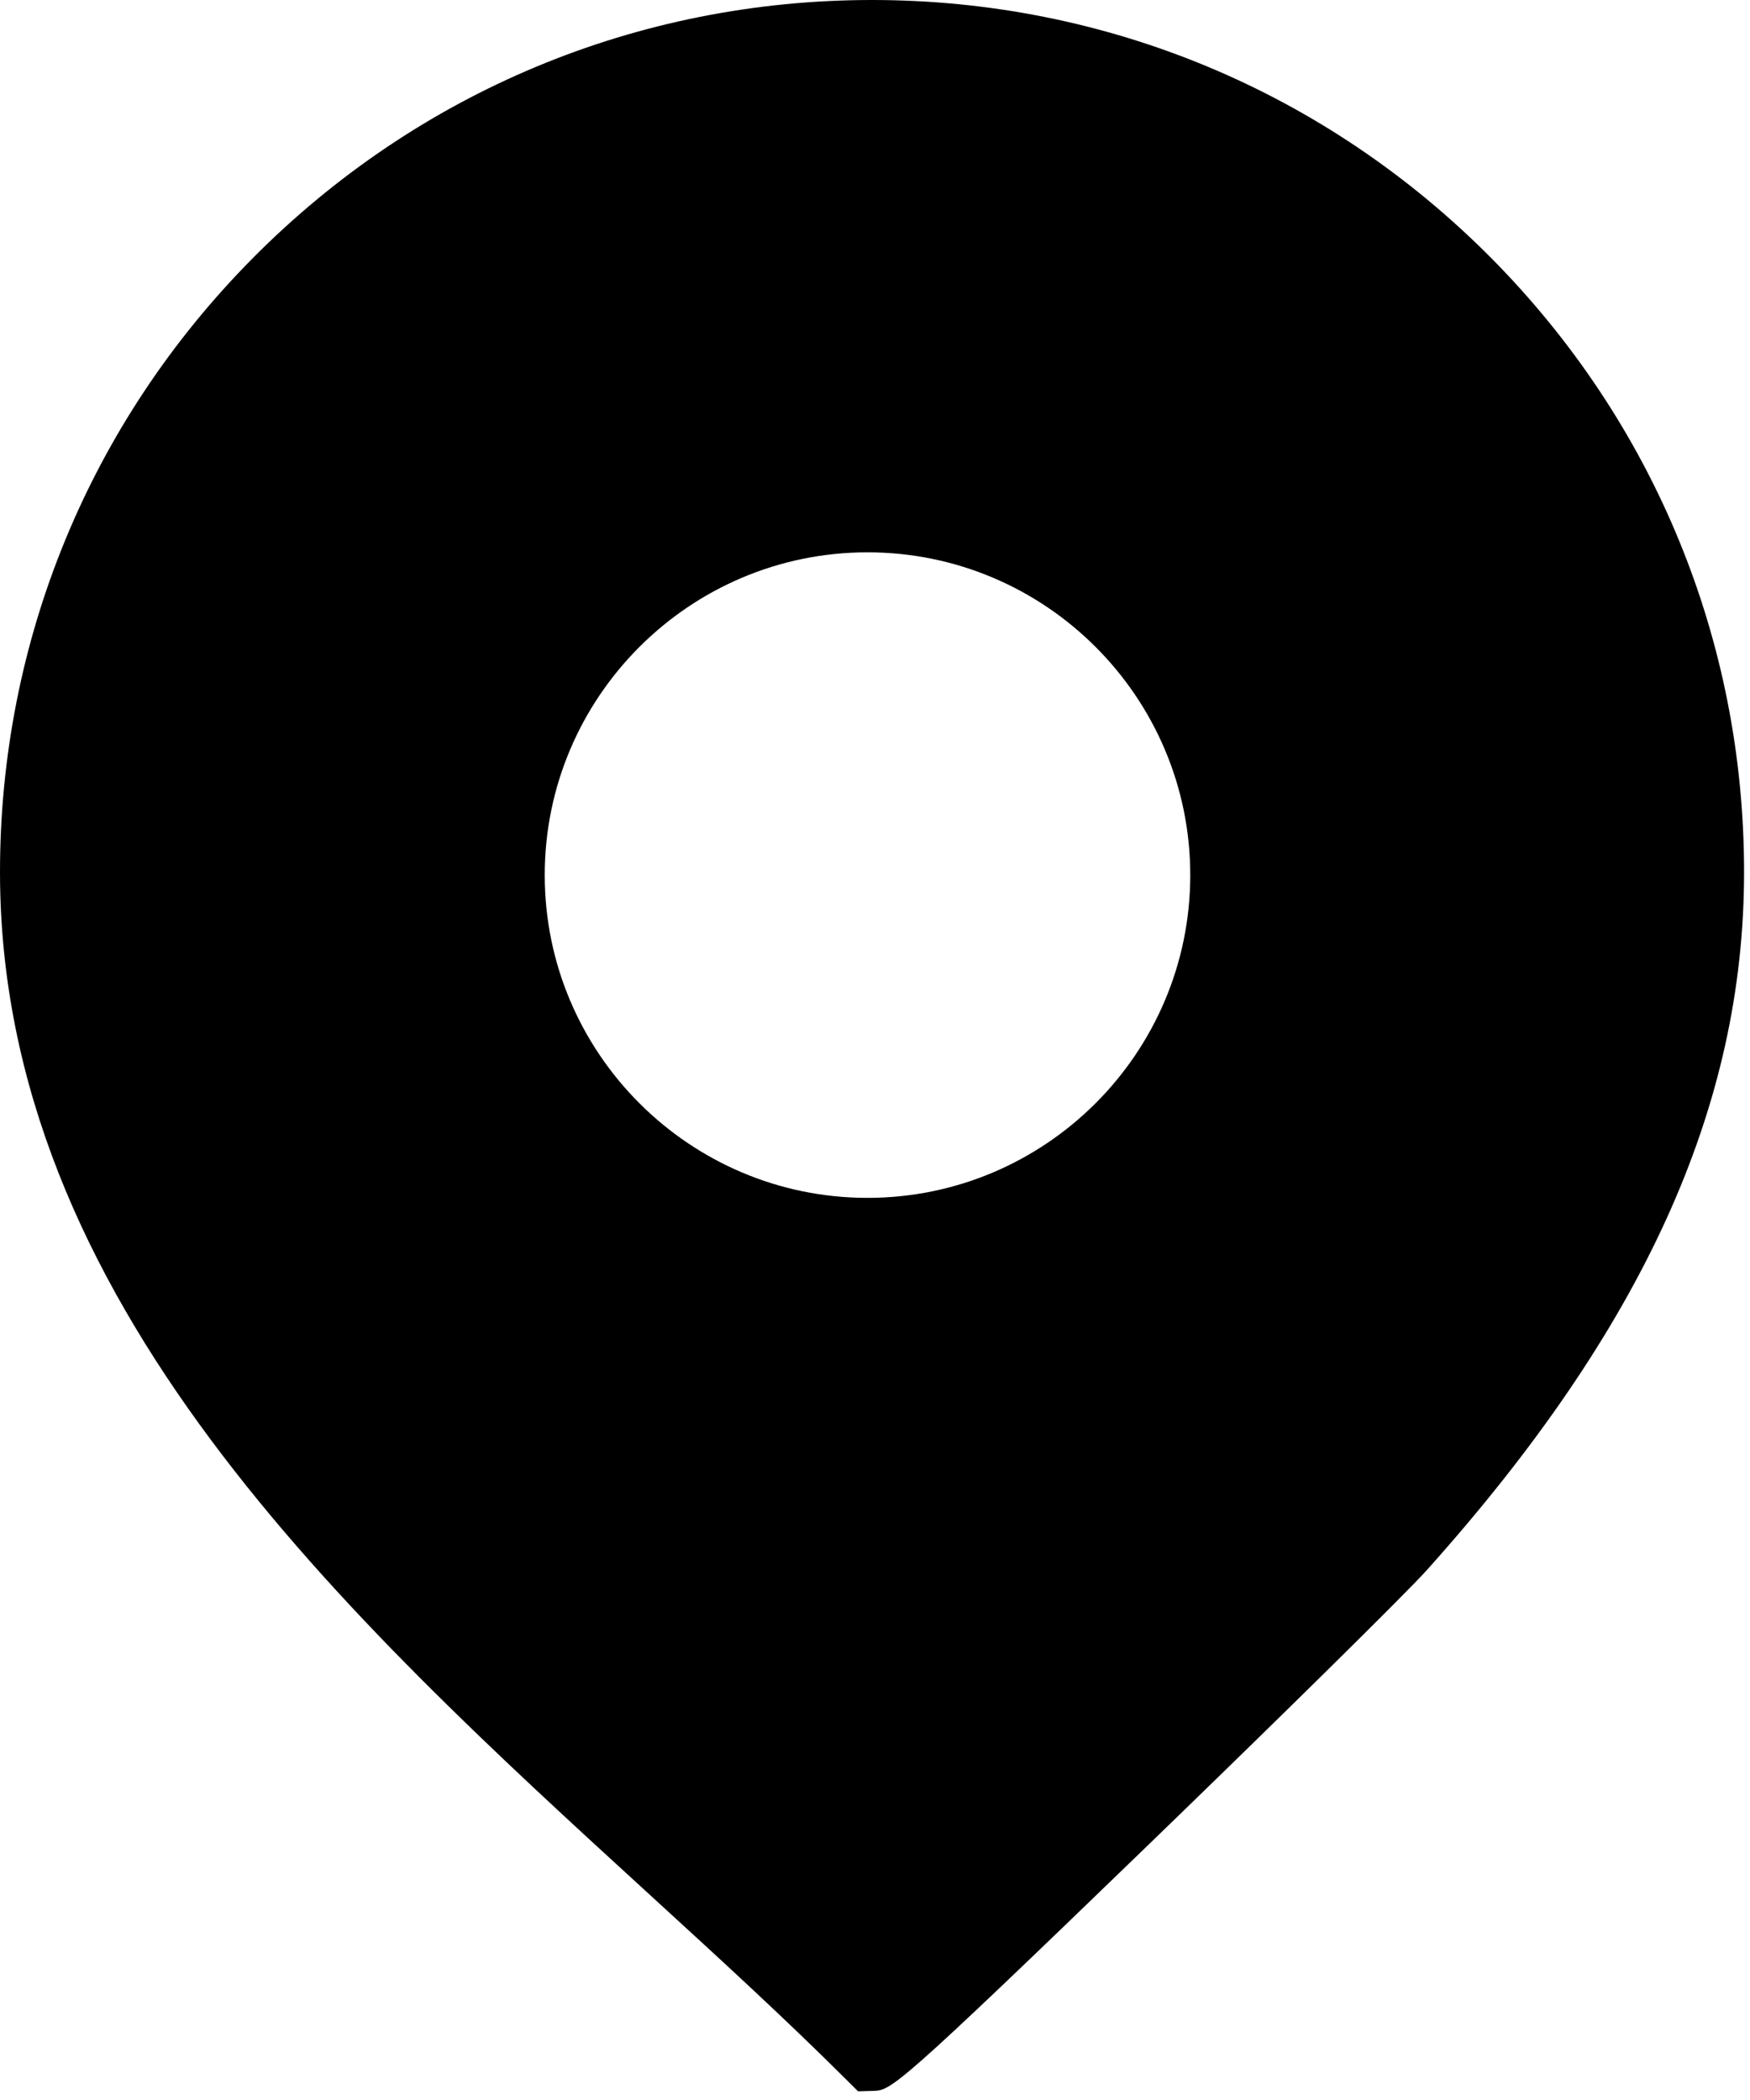 <?xml version="1.0" encoding="UTF-8"?> <svg xmlns="http://www.w3.org/2000/svg" width="75" height="90" viewBox="0 0 75 90" fill="none"> <path d="M27.806 81.166C30.835 83.938 33.698 86.558 36.312 89.169L36.775 89.628L37.421 89.61C38.185 89.589 38.344 89.585 49.266 79.016C54.354 74.094 60.19 68.362 61.151 67.289C70.425 56.939 74.746 47.433 74.746 37.371C74.746 27.463 70.905 18.126 63.931 11.081C56.852 3.936 47.422 0 37.372 0C27.322 0 17.892 3.936 10.815 11.082C3.84 18.128 0 27.465 0 37.372C0 55.723 14.772 69.241 27.806 81.166ZM37.178 23.671C44.806 23.671 51.011 29.876 51.011 37.504C51.011 45.132 44.806 51.337 37.178 51.337C29.551 51.337 23.346 45.132 23.346 37.504C23.346 29.876 29.551 23.671 37.178 23.671Z" fill="black"></path> </svg> 